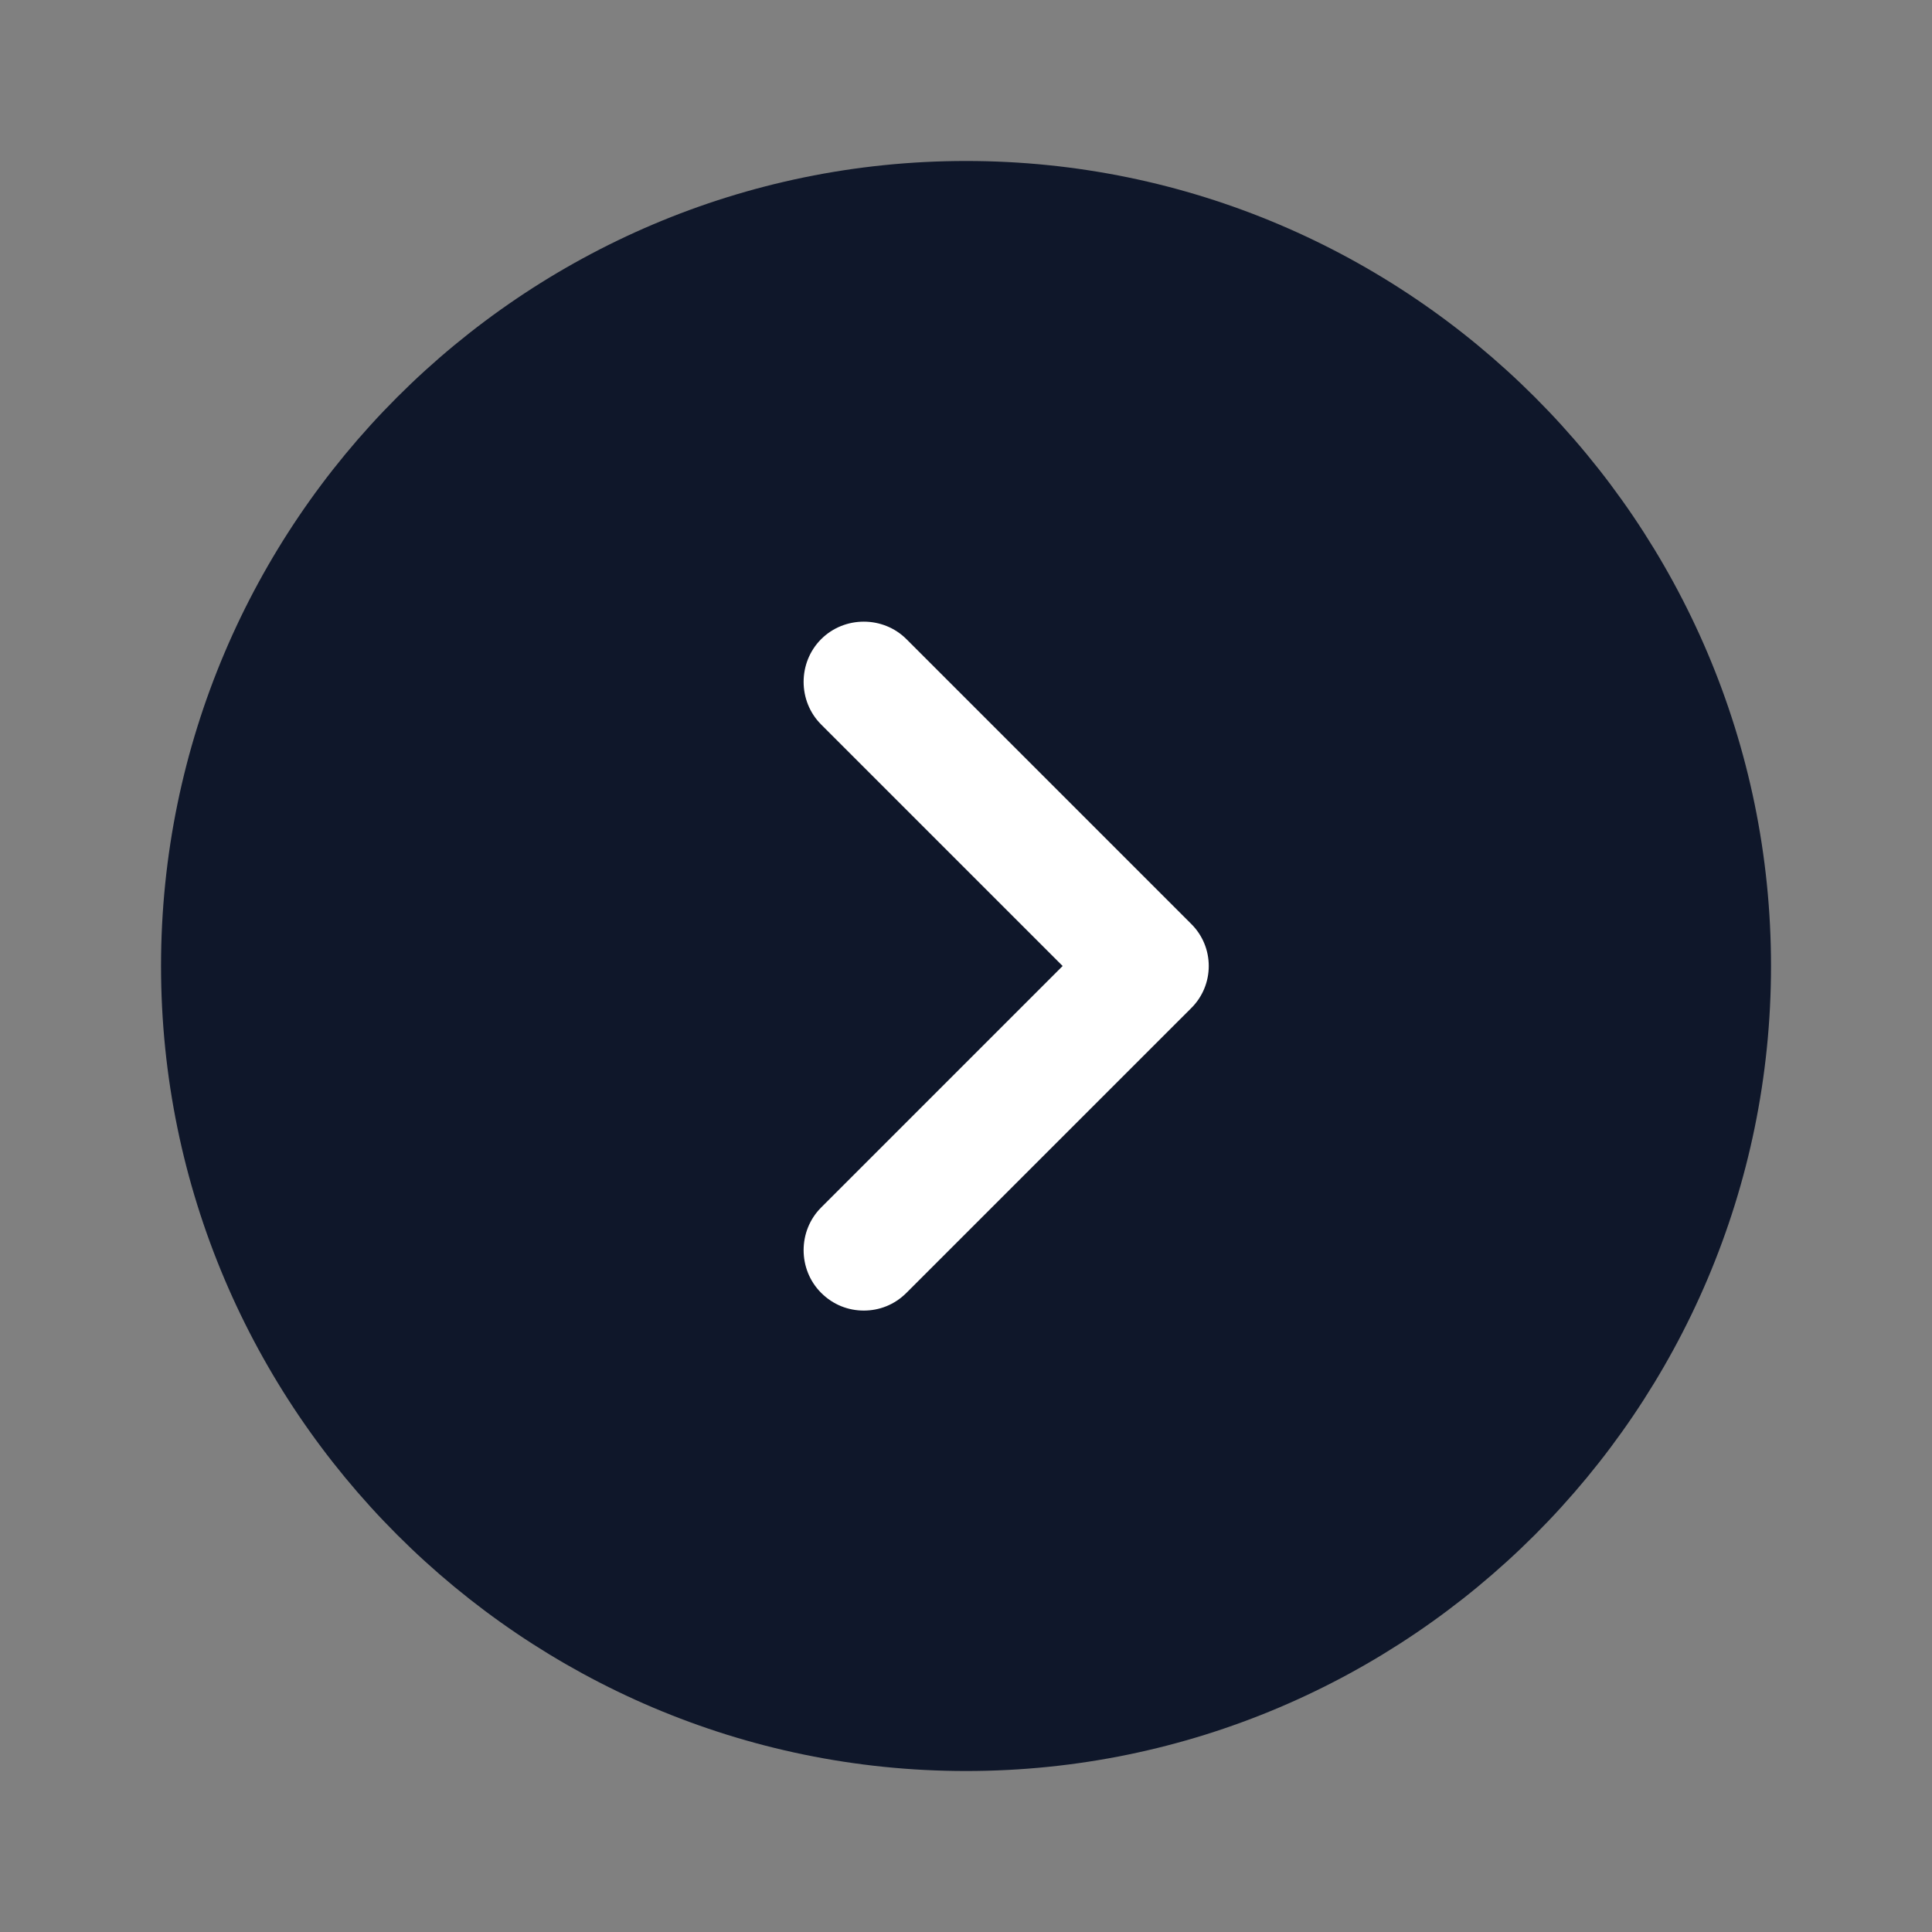 <?xml version="1.0" encoding="UTF-8"?> <svg xmlns="http://www.w3.org/2000/svg" width="40" height="40" viewBox="0 0 40 40" fill="none"><rect x="0" y="0" width="40" height="40" fill="#808080" stroke="none"/> <circle cx="20" cy="20" r="12" fill="white"></circle> <path d="M20.001 3.333C10.817 3.333 3.334 10.817 3.334 20C3.334 29.183 10.817 36.667 20.001 36.667C29.184 36.667 36.667 29.183 36.667 20C36.667 10.817 29.184 3.333 20.001 3.333ZM24.651 20.884L18.767 26.767C18.517 27.017 18.201 27.134 17.884 27.134C17.567 27.134 17.251 27.017 17.001 26.767C16.517 26.284 16.517 25.483 17.001 25L22.001 20L17.001 15C16.517 14.517 16.517 13.717 17.001 13.233C17.484 12.75 18.284 12.75 18.767 13.233L24.651 19.117C25.151 19.6 25.151 20.4 24.651 20.884Z" fill="#0F172A"></path> </svg> 